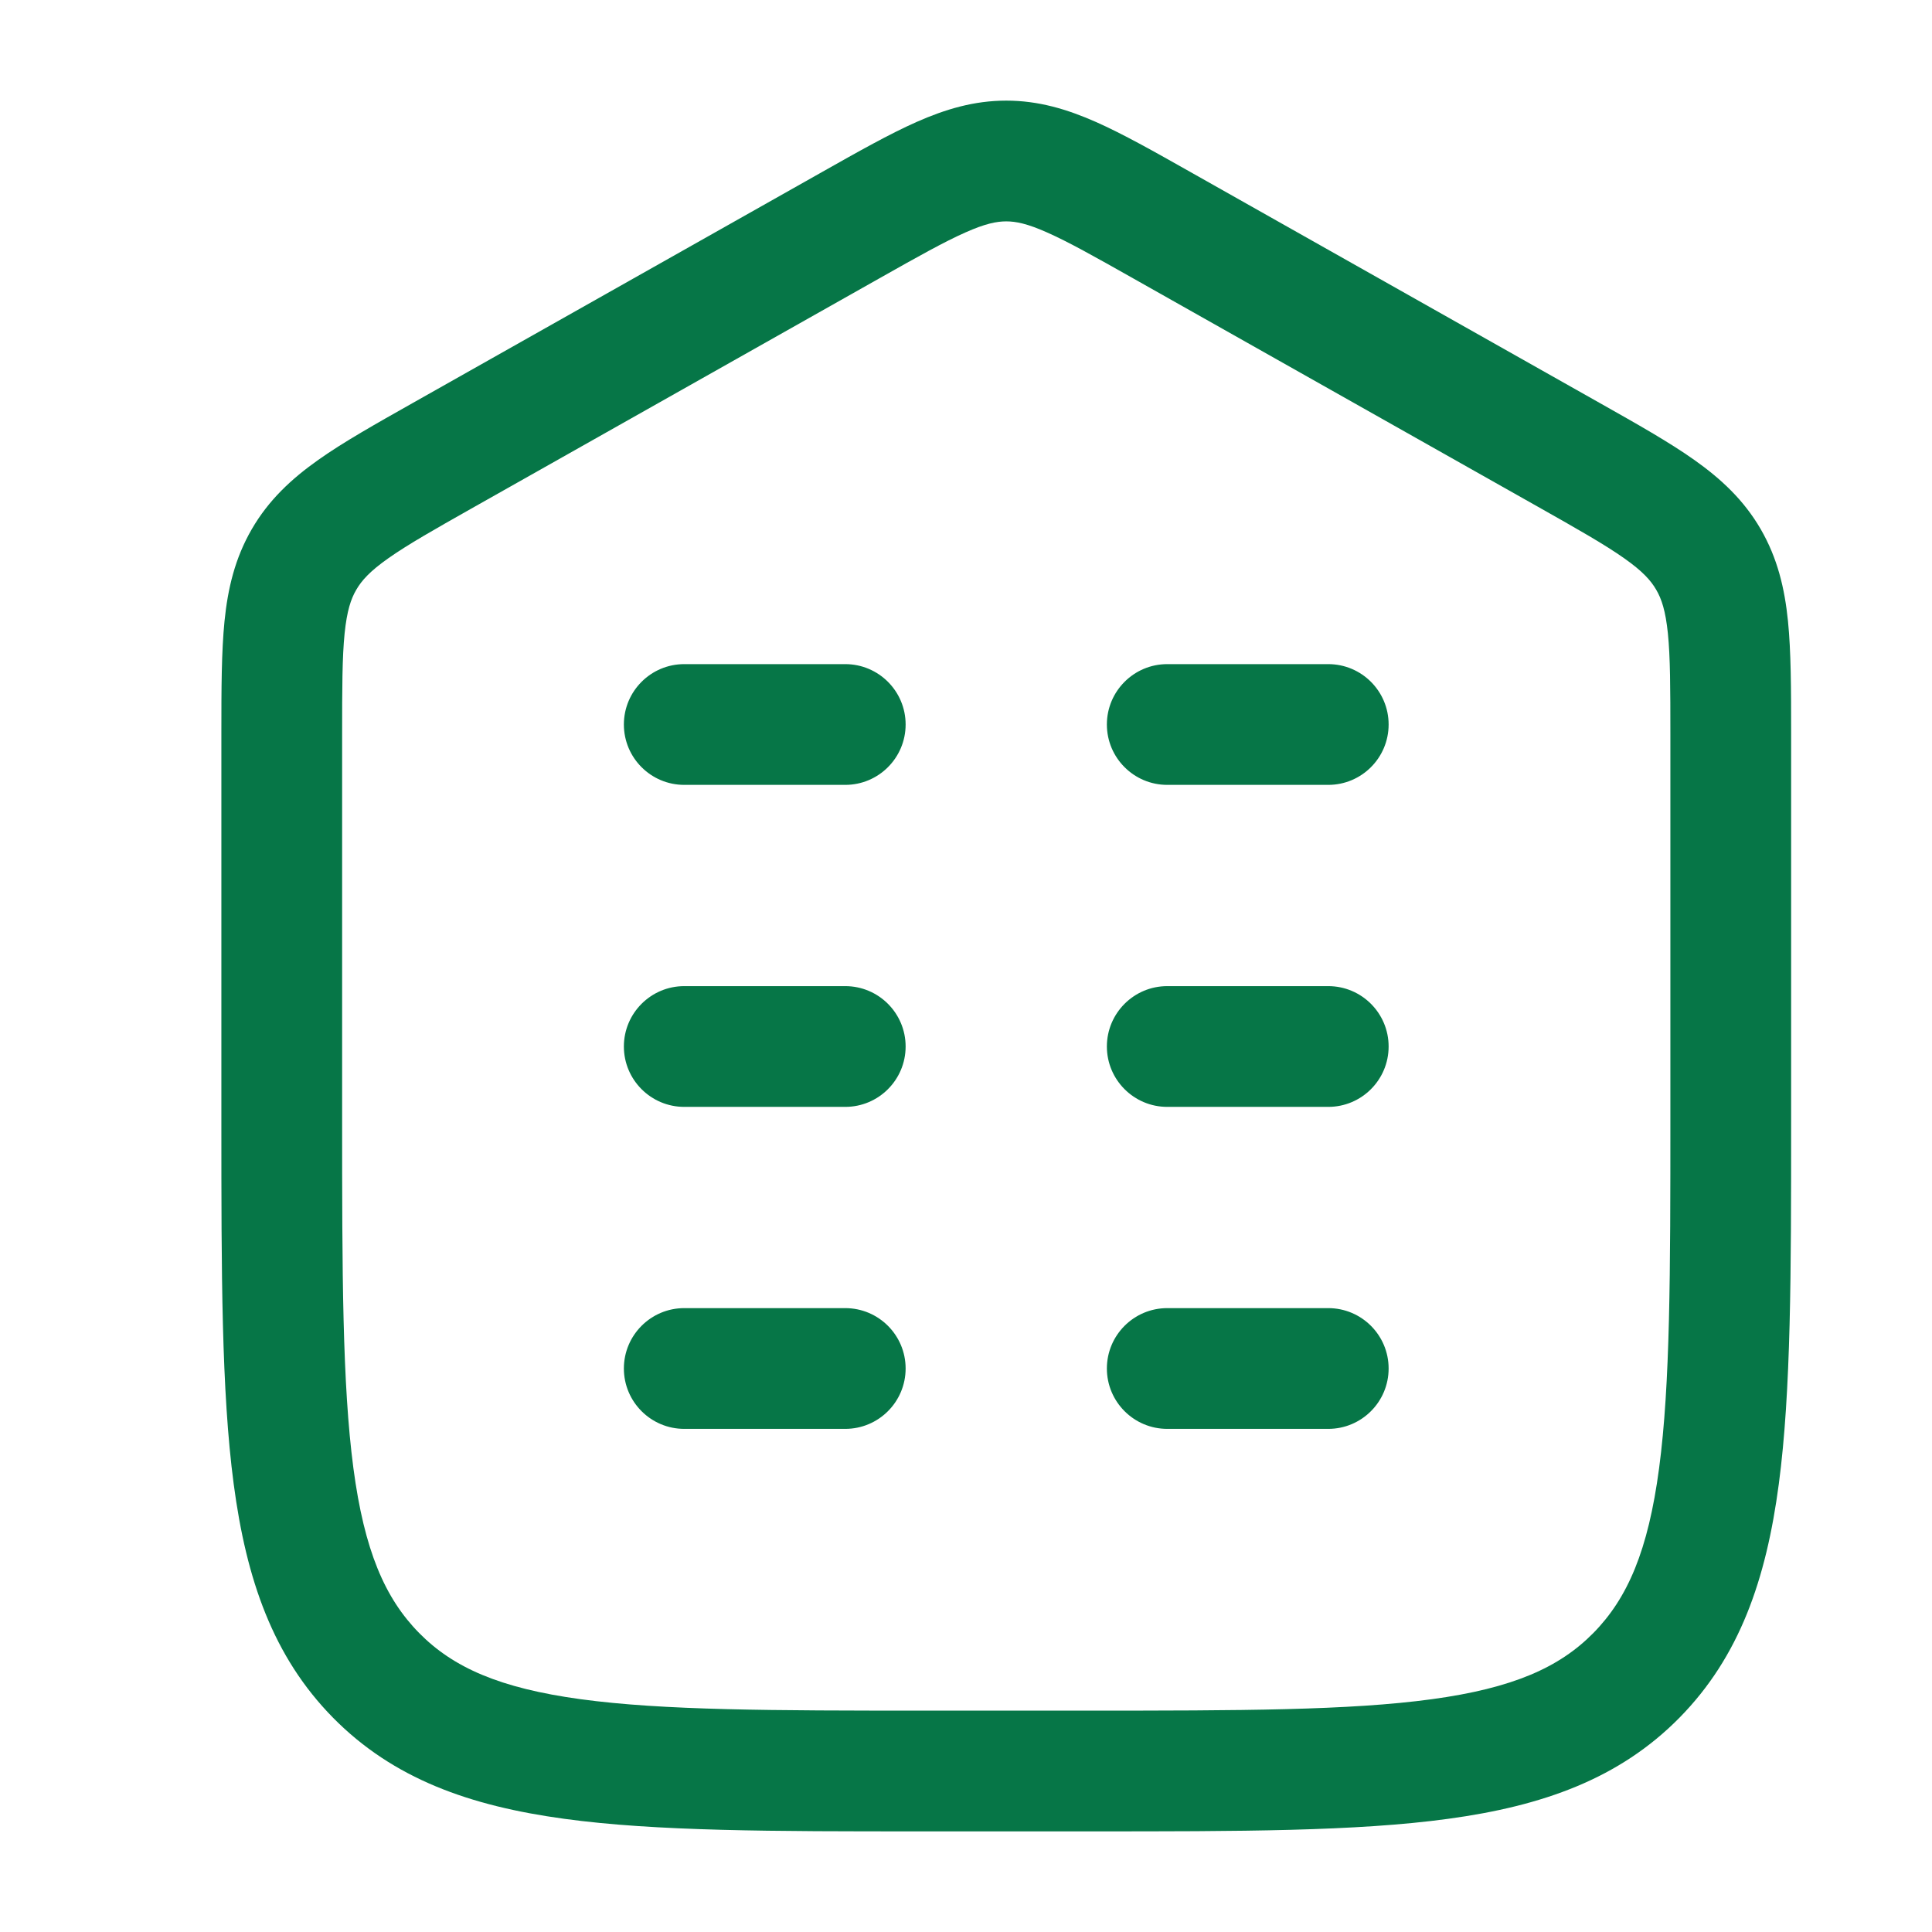<?xml version="1.0" encoding="UTF-8"?> <svg xmlns="http://www.w3.org/2000/svg" viewBox="0 0 24 24" width="24" height="24" color="#067647" fill="none"><defs></defs><path fill="currentColor" d="M12.5,1.25 C12.901,1.25 13.256,1.357 13.614,1.515 C13.95,1.664 14.333,1.88 14.783,2.134 L19.869,5.004 C20.335,5.267 20.733,5.491 21.045,5.712 C21.379,5.948 21.662,6.211 21.872,6.573 C22.081,6.934 22.17,7.309 22.211,7.716 C22.249,8.097 22.25,8.555 22.25,9.093 L22.25,13.939 C22.25,15.805 22.25,17.28 22.097,18.435 C21.94,19.621 21.609,20.58 20.863,21.338 C20.115,22.097 19.165,22.434 17.99,22.594 C16.851,22.75 15.394,22.75 13.557,22.75 L11.443,22.75 C9.606,22.75 8.149,22.75 7.01,22.594 C5.835,22.434 4.885,22.097 4.137,21.338 C3.391,20.58 3.06,19.621 2.903,18.435 C2.75,17.28 2.75,15.805 2.75,13.939 L2.75,13.939 L2.75,9.093 C2.75,8.555 2.751,8.097 2.789,7.716 C2.83,7.309 2.919,6.934 3.128,6.573 C3.338,6.211 3.621,5.948 3.955,5.712 C4.267,5.491 4.665,5.267 5.131,5.004 L10.187,2.151 L10.217,2.134 C10.667,1.88 11.05,1.664 11.386,1.515 C11.744,1.357 12.099,1.25 12.5,1.25 Z M10.925,3.457 L5.899,6.293 C5.394,6.578 5.063,6.766 4.821,6.937 C4.593,7.098 4.492,7.212 4.426,7.326 C4.359,7.44 4.31,7.587 4.281,7.867 C4.251,8.164 4.25,8.546 4.25,9.128 L4.25,13.883 C4.25,15.817 4.252,17.193 4.39,18.238 C4.526,19.262 4.781,19.853 5.206,20.285 C5.629,20.715 6.208,20.971 7.212,21.108 C8.239,21.248 9.593,21.25 11.5,21.25 L13.5,21.25 C15.407,21.25 16.761,21.248 17.788,21.108 C18.792,20.971 19.371,20.715 19.794,20.285 C20.219,19.853 20.474,19.262 20.61,18.238 C20.749,17.193 20.75,15.817 20.75,13.883 L20.75,9.129 C20.75,8.546 20.749,8.164 20.719,7.867 C20.69,7.587 20.641,7.44 20.574,7.326 C20.508,7.212 20.407,7.098 20.179,6.937 C19.937,6.766 19.606,6.578 19.101,6.293 L14.075,3.457 C13.588,3.182 13.268,3.003 13.006,2.887 C12.759,2.777 12.618,2.75 12.5,2.75 C12.382,2.75 12.241,2.777 11.994,2.887 C11.732,3.003 11.412,3.182 10.925,3.457 Z M8.5,8.25 L10.5,8.25 C10.914,8.25 11.25,8.586 11.25,9 C11.25,9.414 10.914,9.75 10.5,9.75 L8.5,9.75 C8.086,9.75 7.75,9.414 7.75,9 C7.75,8.586 8.086,8.25 8.5,8.25 Z M14.5,8.25 L16.5,8.25 C16.914,8.25 17.25,8.586 17.25,9 C17.25,9.414 16.914,9.75 16.5,9.75 L14.5,9.75 C14.086,9.75 13.75,9.414 13.75,9 C13.75,8.586 14.086,8.25 14.5,8.25 Z M8.5,16.25 L10.5,16.25 C10.914,16.25 11.25,16.586 11.25,17 C11.25,17.414 10.914,17.75 10.5,17.75 L8.5,17.75 C8.086,17.75 7.75,17.414 7.75,17 C7.75,16.586 8.086,16.25 8.5,16.25 Z M8.5,12.25 L10.5,12.25 C10.914,12.25 11.25,12.586 11.25,13 C11.25,13.414 10.914,13.75 10.5,13.75 L8.5,13.75 C8.086,13.75 7.75,13.414 7.75,13 C7.75,12.586 8.086,12.25 8.5,12.25 Z M14.5,12.25 L16.5,12.25 C16.914,12.25 17.25,12.586 17.25,13 C17.25,13.414 16.914,13.75 16.5,13.75 L14.5,13.75 C14.086,13.75 13.75,13.414 13.75,13 C13.75,12.586 14.086,12.25 14.5,12.25 Z M14.5,16.25 L16.5,16.25 C16.914,16.25 17.25,16.586 17.25,17 C17.25,17.414 16.914,17.75 16.5,17.75 L14.5,17.75 C14.086,17.75 13.75,17.414 13.75,17 C13.75,16.586 14.086,16.25 14.5,16.25 Z"></path></svg> 